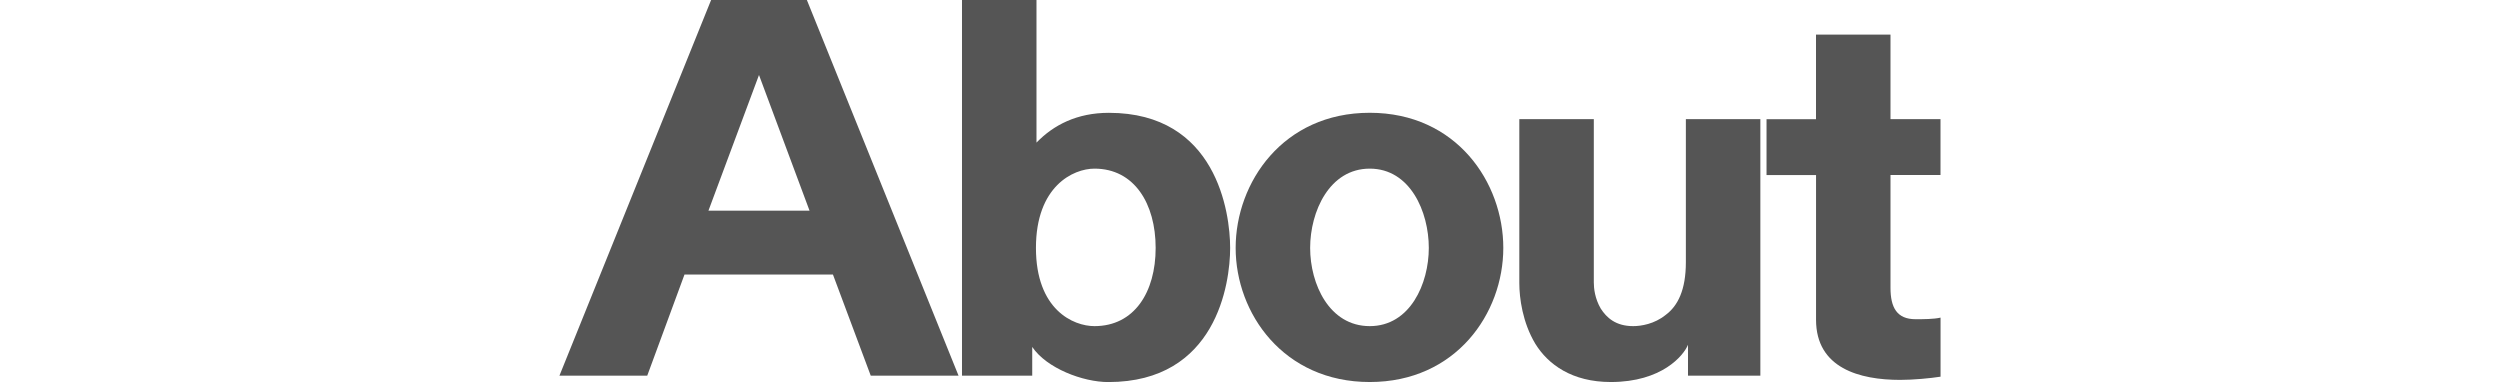 <?xml version="1.0" encoding="UTF-8"?><svg id="Layer_1" xmlns="http://www.w3.org/2000/svg" viewBox="0 0 599.38 91.59"><defs><style>.cls-1{fill: #555555;}</style></defs><path class="cls-1" d="m170.49,0h22.96l36.36,90.06h-21.05l-9.06-24.24h-35.59l-8.93,24.24h-21.05L170.49,0Zm23.6,50.51l-12.12-32.53-12.12,32.53h24.24Z"/><path class="cls-1" d="m230.64,0h17.86v34.19c4.08-4.21,9.69-7.14,17.35-7.14,25.77,0,29.08,23.85,29.08,32.4s-3.32,32.15-29.21,32.15c-6.12,0-14.8-3.32-18.24-8.42v6.89h-16.84V0Zm46.43,59.44c0-10.59-5.1-19.01-14.67-19.01-5.1,0-14.03,4.21-14.03,19.01s8.93,18.75,14.03,18.75c9.57,0,14.67-8.16,14.67-18.75Z"/><path class="cls-1" d="m296.25,59.44c0-15.69,11.35-32.4,32.15-32.4s32.02,16.71,32.02,32.4-11.35,32.15-32.02,32.15-32.15-16.46-32.15-32.15Zm46.31,0c0-8.67-4.46-19.01-14.16-19.01s-14.29,10.33-14.29,19.01,4.59,18.75,14.29,18.75,14.16-10.21,14.16-18.75Z"/><path class="cls-1" d="m364.26,28.57h17.86v39.16c0,1.4.25,3.83,1.66,6.25,1.4,2.17,3.57,4.21,7.78,4.21,1.91,0,5.1-.51,7.78-2.68,2.93-2.17,4.85-6,4.85-12.63V28.57h17.86v61.49h-17.35v-7.4c-1.02,2.55-6.25,8.93-18.5,8.93-9.31,0-15.05-4.21-18.11-9.18-3.06-5.1-3.83-10.97-3.83-14.54V28.57Z"/><path class="cls-1" d="m435.39,41.97h-11.86v-13.39h11.86V8.29h17.86v20.28h11.99v13.39h-11.99v27.04c0,4.72,1.53,7.53,6,7.53,1.91,0,4.34,0,6-.38v14.16c-2.42.38-6.51.77-9.69.77-9.7,0-20.16-2.81-20.16-14.41v-34.7Z"/></svg>